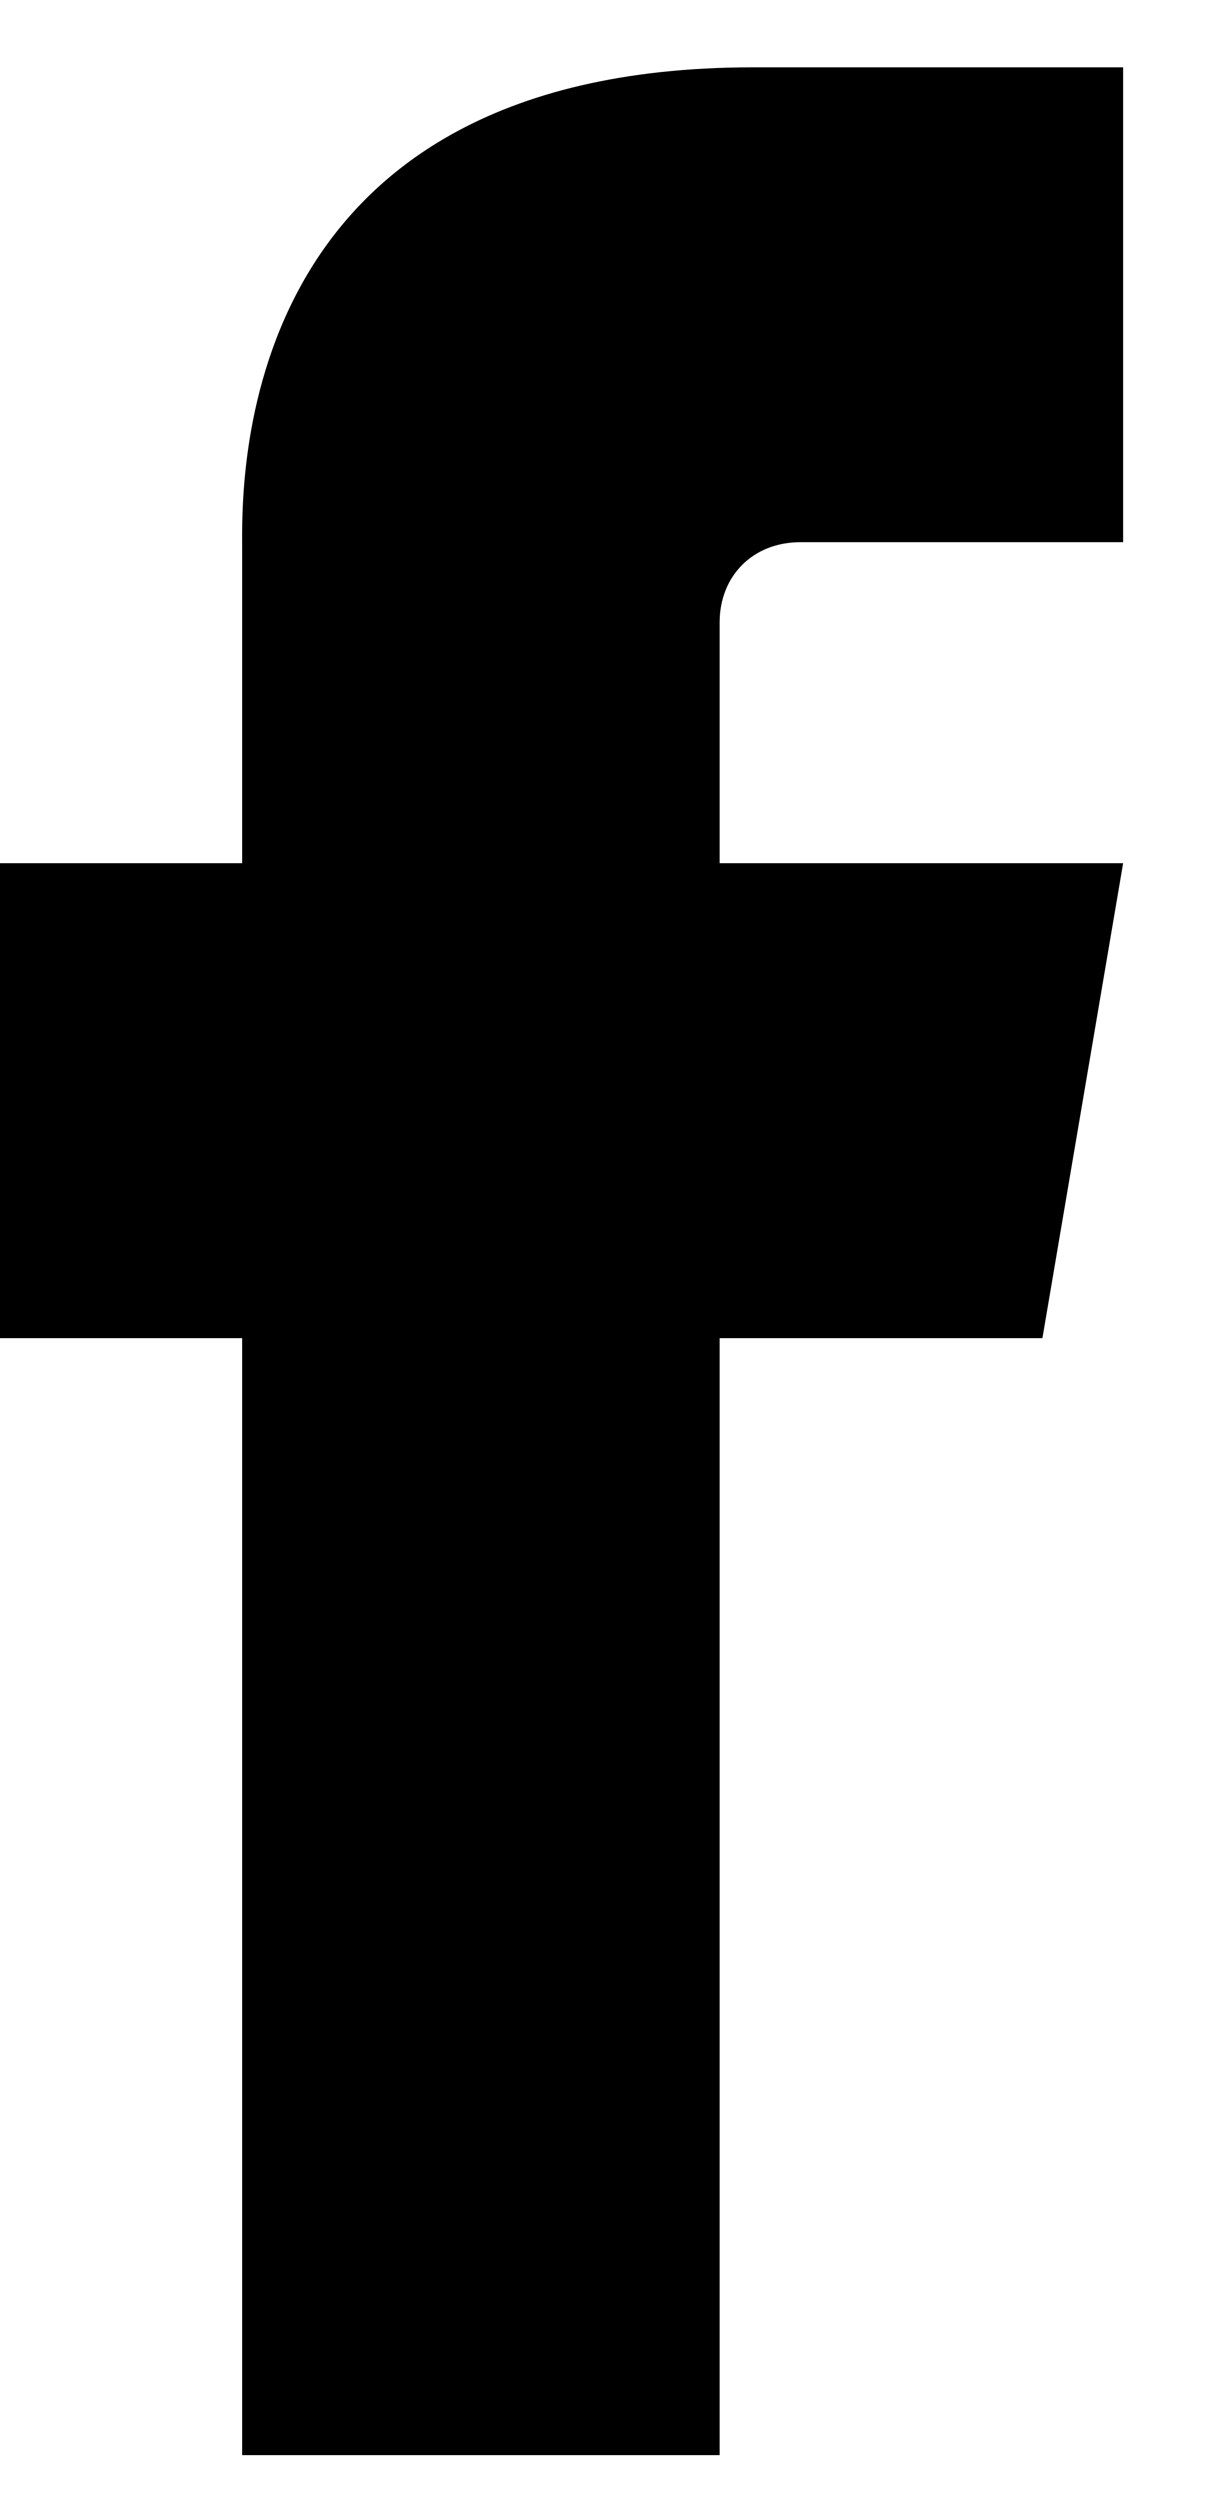 <svg width="14" height="29" viewBox="0 0 14 29" fill="none" xmlns="http://www.w3.org/2000/svg">
<g clip-path="url(#facebook-black)">
<path d="M9.29 6.29C10.54 6.29 11.789 6.29 13.038 6.29C13.038 5.592 13.038 2.876 13.038 0.781C11.398 0.781 9.603 0.781 8.744 0.781C2.654 0.781 2.811 5.669 2.811 6.368C2.811 6.523 2.811 7.997 2.811 10.014H0V15.524H2.811C2.811 21.576 2.811 28.482 2.811 28.482H8.354C8.354 28.482 8.354 21.498 8.354 15.524H12.101L13.038 10.014H8.354C8.354 8.385 8.354 7.376 8.354 7.221C8.354 6.678 8.744 6.29 9.29 6.29Z" fill="black"/>
</g>
<defs>
<clipPath id="facebook-black">
<rect width="13.038" height="27.701" fill="black" transform="translate(0 0.781)"/>
</clipPath>
</defs>
</svg>
